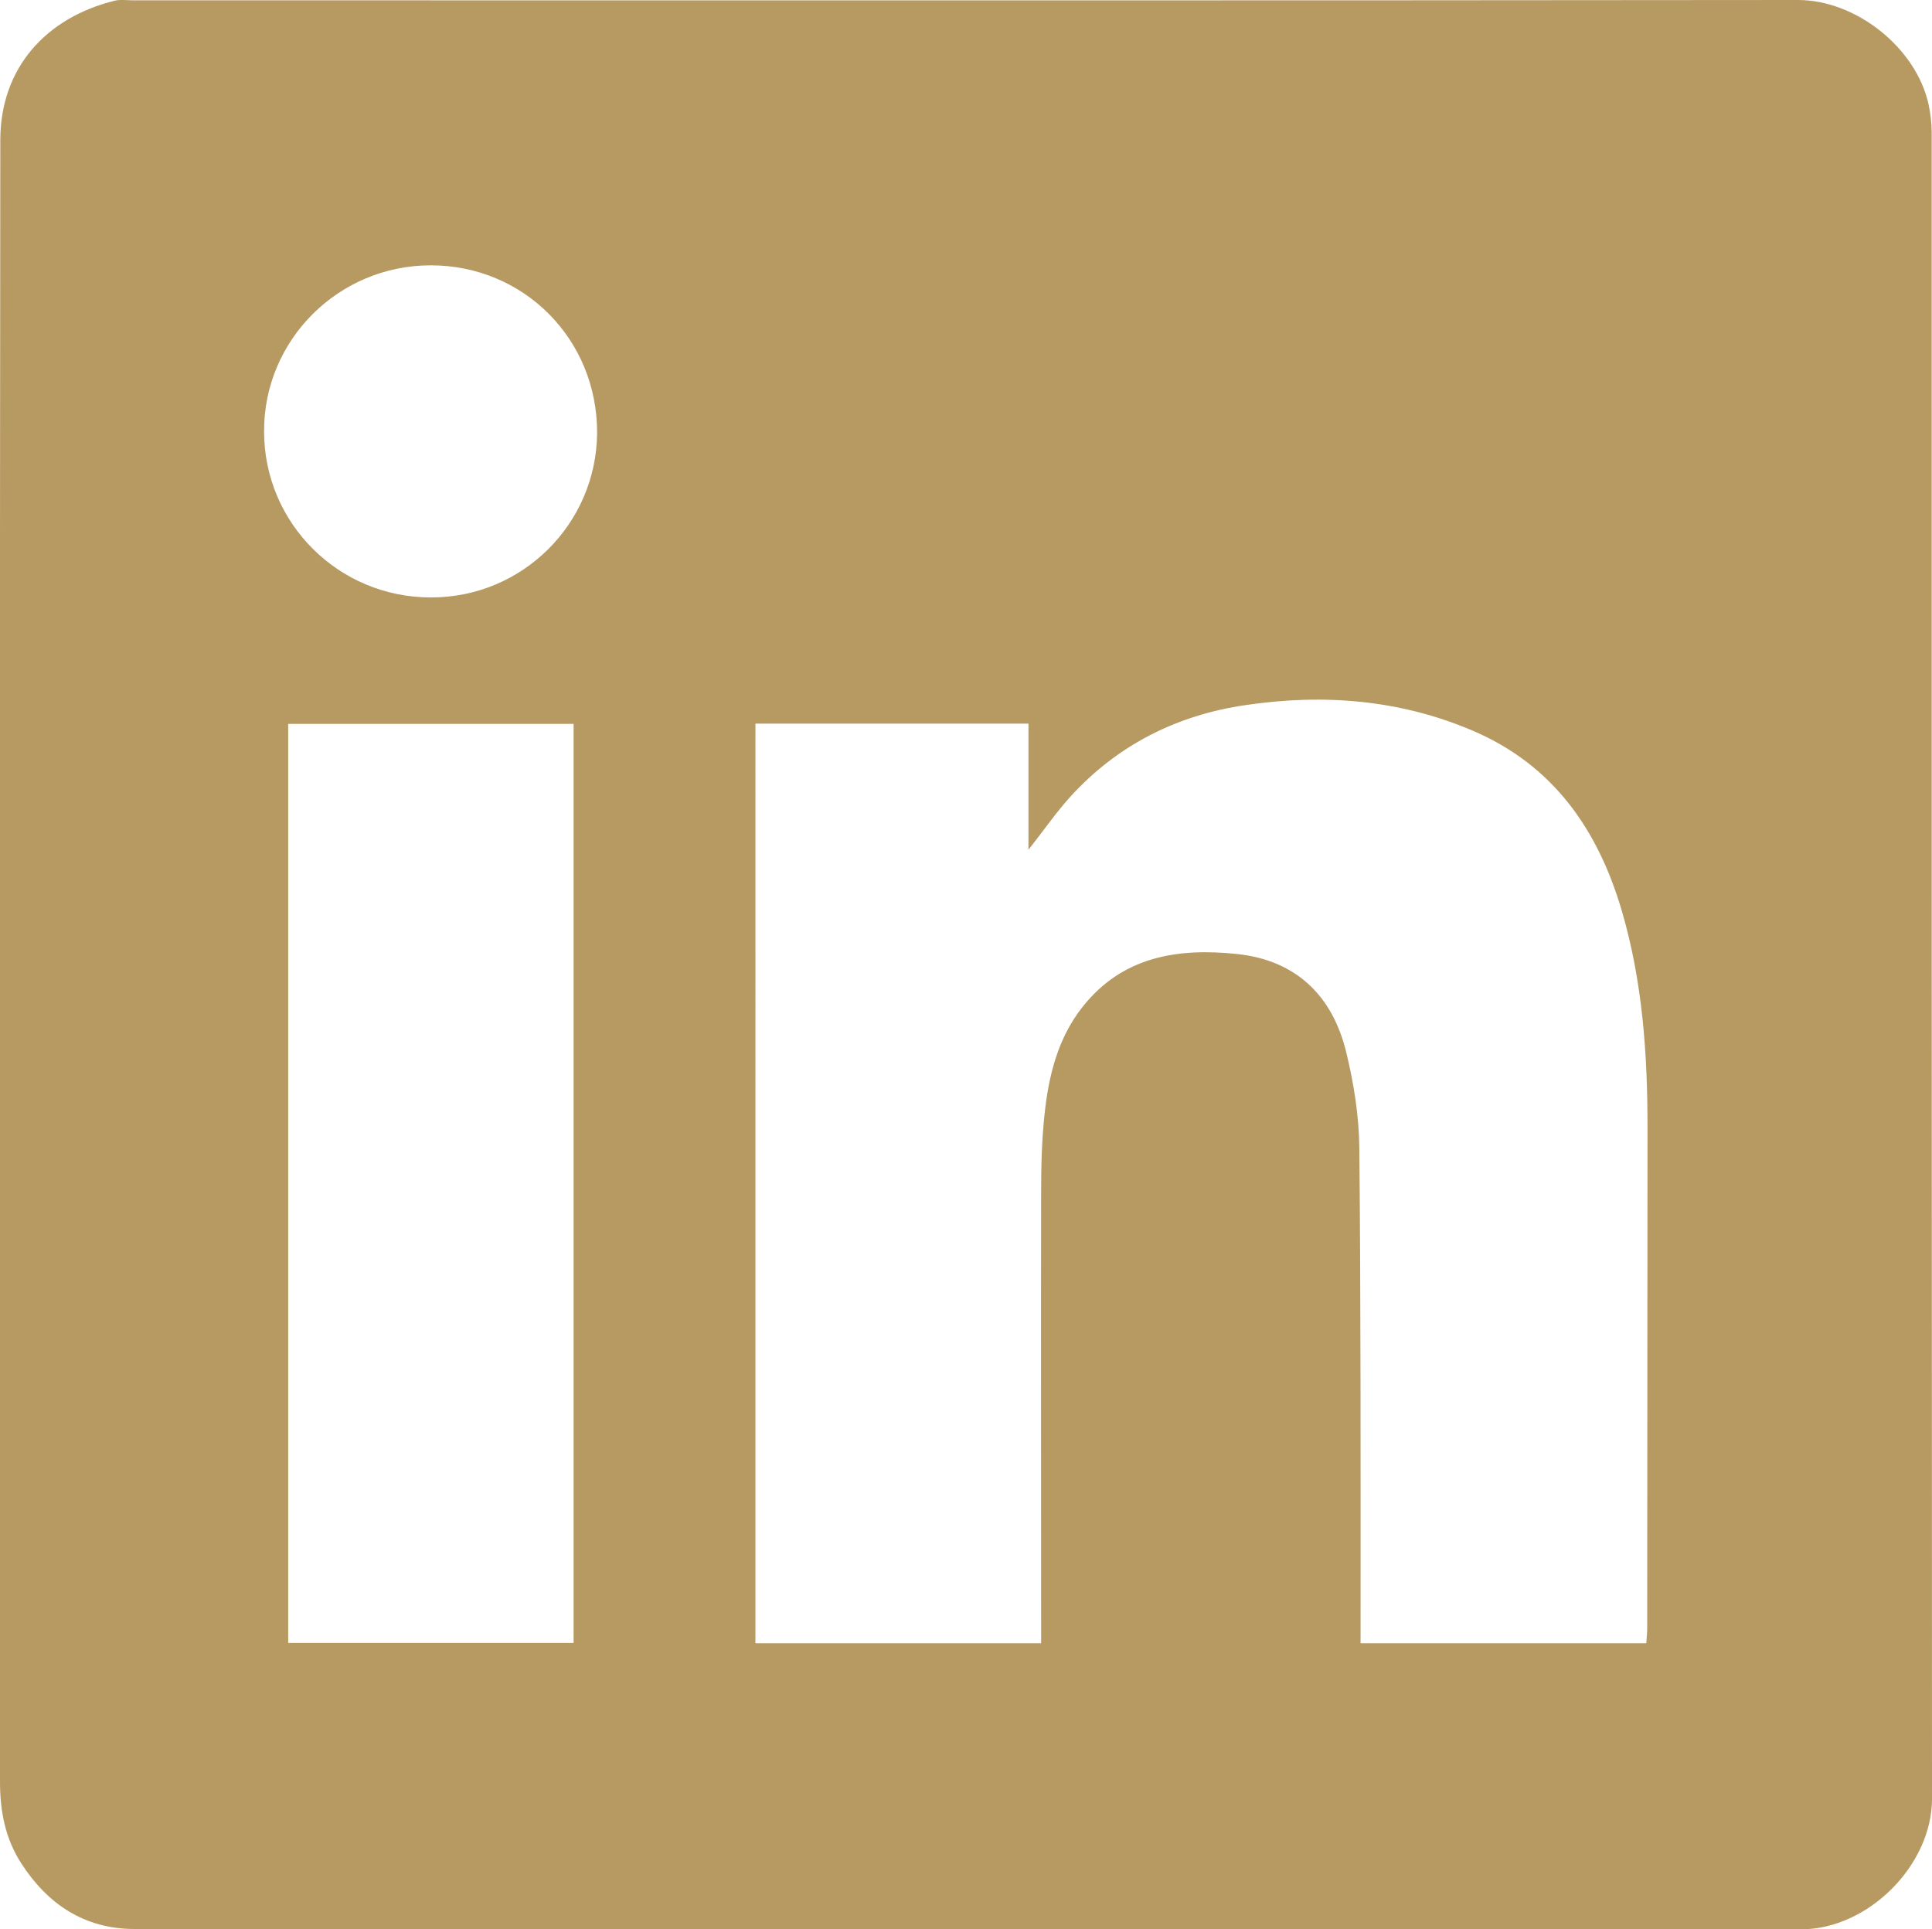 <?xml version="1.0" encoding="utf-8"?>
<!--Generator: Adobe Illustrator 27.2.0, SVG Export Plug-In . SVG Version: 6.00 Build 0)  -->
<svg version="1.1" id="Layer_2_00000149367331401340396660000001759309686058357396_"
	 xmlns="http://www.w3.org/2000/svg" xmlns:xlink="http://www.w3.org/1999/xlink" x="0px" y="0px" viewBox="0 0 624.8 623.8"
	 style="enable-background:new 0 0 624.8 623.8;" xml:space="preserve">
<style type="text/css">
	.st0{fill:#B79962;}
</style>
<g id="Layer_1-2">
	<path class="st0" d="M624.7,42.8c0-3-0.4-6.1-1-9C619.6,15.2,600,0,581.5,0C401.9,0.2,222.4,0.1,42.8,0.1c-1.9,0-3.8-0.3-5.6,0.1
		C14.8,5.7,0.2,22,0.1,45.1c-0.2,177-0.1,354-0.1,531.1c0,9.5,1.7,18.4,6.9,26.4c8.5,13.2,20.4,21.1,36.3,21.2
		c89.6,0.2,179.2,0.1,268.9,0.1s180.3,0,270.4,0c21.6,0,42.3-20.7,42.3-42.2C624.7,402,624.7,222.4,624.7,42.8L624.7,42.8z
		 M185.5,531.3H93.2V234.1h92.3V531.3z M139.3,193.2c-29.8,0-53.9-24-53.9-53.7c-0.1-29.6,24.1-53.7,53.9-53.7
		c30.1,0,53.9,23.9,53.8,54.2C192.9,169.4,168.9,193.3,139.3,193.2z M532.7,526.6c0,1.5-0.2,3-0.3,4.8H440v-6.2
		c0-51.3,0.1-102.6-0.4-153.9c-0.1-10.5-1.8-21.1-4.3-31.3c-4.5-18.1-16.2-29.5-35.3-31.5c-19.2-2-37,0.8-49.9,17.1
		c-8,10.1-11,22.3-12.3,34.8c-0.9,8.3-1.1,16.7-1.1,25.1c-0.1,46.5,0,93,0,139.5v6.4h-92.4V234h88.3v40.8c5.1-6.5,8.9-12,13.4-17
		c15.3-16.9,34.7-26.6,56.9-29.8c25-3.7,49.8-1.8,73.4,8.3c26,11.1,40.5,32,48.2,58.3c6.7,22.8,8.3,46.3,8.3,69.9
		C532.8,418.6,532.7,472.6,532.7,526.6L532.7,526.6z"/>
</g>
</svg>
